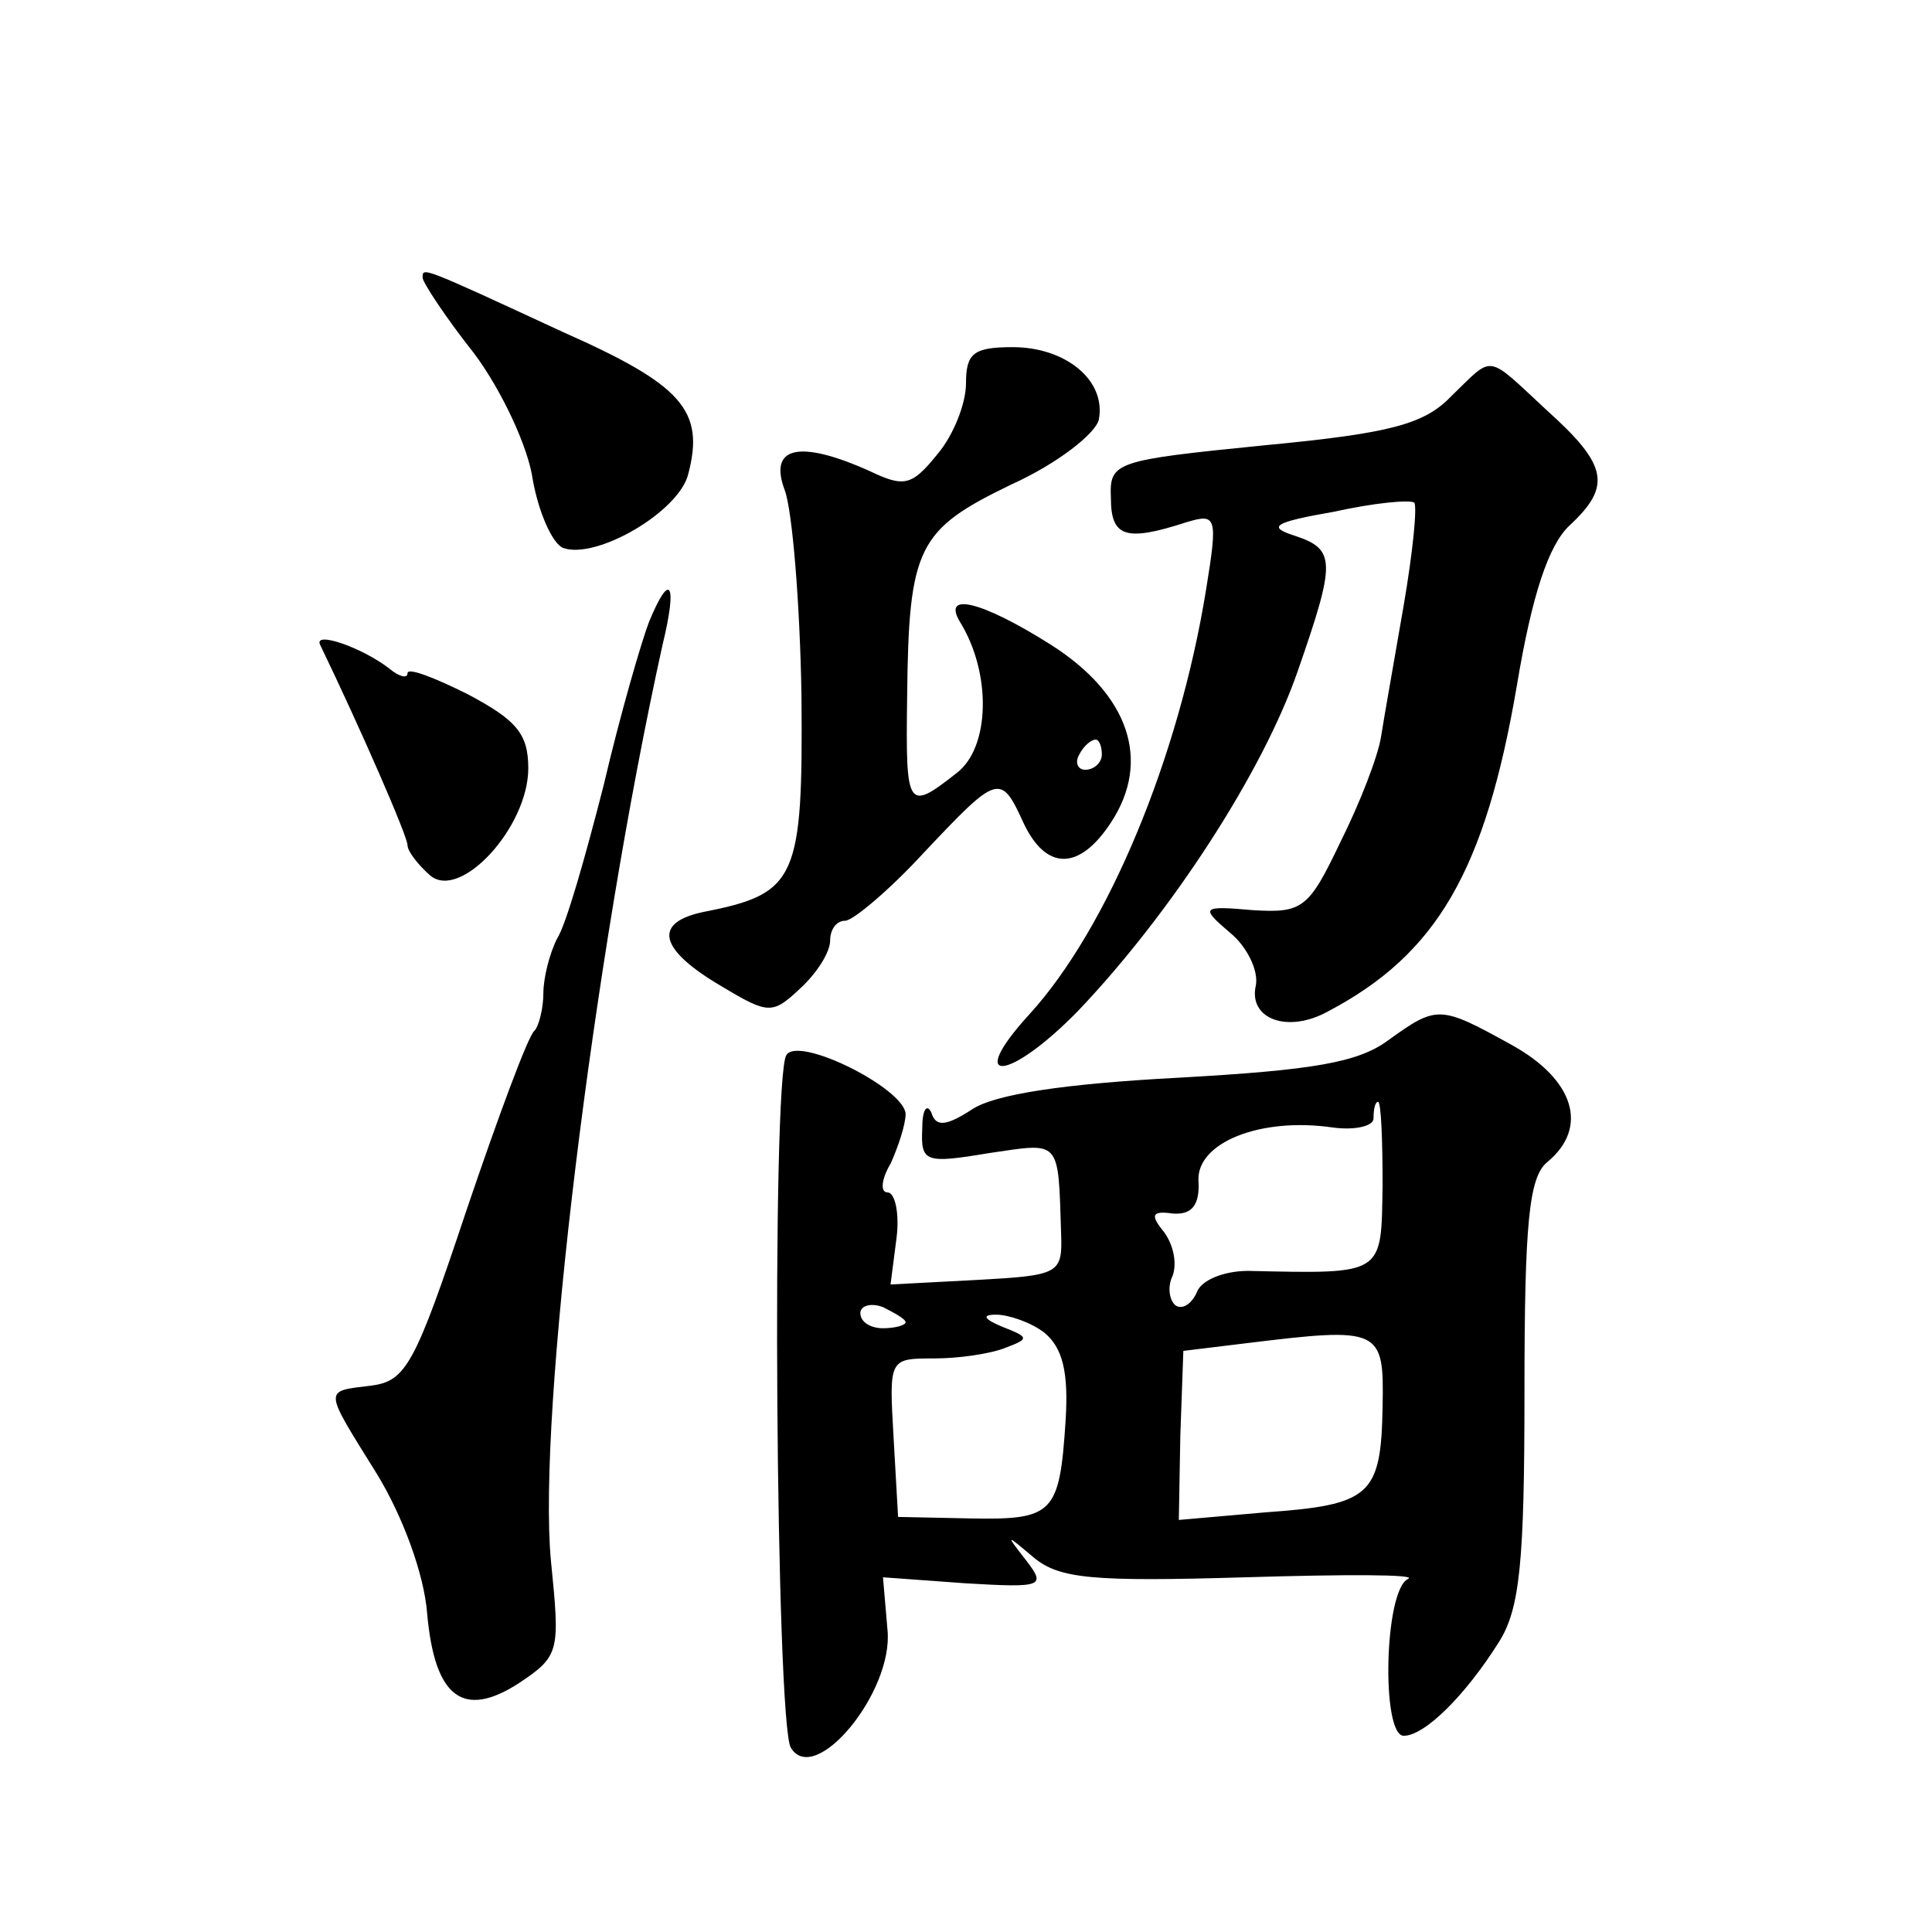 <?xml version="1.0" standalone="no"?>
<!DOCTYPE svg PUBLIC "-//W3C//DTD SVG 20010904//EN"
 "http://www.w3.org/TR/2001/REC-SVG-20010904/DTD/svg10.dtd">
<svg version="1.0" xmlns="http://www.w3.org/2000/svg"
 width="128pt" height="128pt" viewBox="0 0 128 128"
 preserveAspectRatio="xMidYMid meet">
<g transform="translate(0,128) scale(0.1,-0.1)"
fill="#0" stroke="none">
<path d="M280 1096 c0 -3 15 -26 34 -50 18 -24 36 -62 39 -84 4 -22 13 -42 20 -45
22 -8 77 24 83 49 11 42 -4 59 -83 94 -95 44 -93 43 -93 36z M640 1026 c0 -13 -8
-34 -19 -47 -17 -21 -22 -22 -45 -11 -47 21 -67 16 -56 -13 5 -14 10 -75 11 -136
1 -121 -3 -131 -64 -143 -35 -7 -31 -25 12 -50 30 -18 33 -18 51 -1 11 10 20 24
20 32 0 7 4 13 10 13 5 0 29 20 52 45 49 52 51 53 66 20 15 -32 37 -32 58 0 27
41 12 85 -40 118 -46 29 -72 35 -60 15 21 -34 20 -83 -2 -100 -33 -26 -34 -24 -33
50 1 100 7 111 69 141 31 14 56 34 58 43 5 26 -22 48 -57 48 -26 0 -31 -4 -31 -24z
m90 -246 c0 -5 -5 -10 -11 -10 -5 0 -7 5 -4 10 3 6 8 10 11 10 2 0 4 -4 4 -10z
M962 1018 c-18 -19 -40 -25 -124 -33 -100 -10 -103 -11 -102 -35 0 -26 10 -29 50
-16 20 6 21 4 13 -45 -18 -111 -65 -224 -117 -281 -43 -47 -14 -45 32 2 62 65 123
159 146 226 25 72 25 80 -2 89 -19 6 -14 9 26 16 27 6 50 8 53 6 2 -3 -1 -33 -7
-68 -6 -35 -13 -74 -15 -87 -2 -13 -14 -44 -27 -70 -21 -44 -25 -47 -58 -45 -34
3 -35 2 -15 -15 11 -9 19 -25 17 -35 -5 -22 21 -32 48 -17 72 38 104 93 125 216
10 60 21 93 35 106 28 26 25 40 -15 76 -41 38 -35 37 -63 10z M430 868 c-5 -13
-19 -61 -30 -108 -12 -47 -25 -93 -31 -102 -5 -10 -9 -26 -9 -36 0 -10 -3 -22 -6
-25 -4 -3 -24 -57 -45 -119 -34 -102 -40 -113 -63 -116 -32 -4 -32 -1 4 -59 17
-28 31 -66 33 -92 5 -56 24 -70 61 -46 27 18 27 21 21 81 -9 96 28 399 74 607 10
41 5 49 -9 15z M212 853 c27 -56 58 -127 58 -133 0 -4 7 -13 15 -20 20 -17 65 32
65 71 0 23 -8 32 -40 49 -22 11 -40 18 -40 14 0 -4 -6 -2 -12 3 -18 14 -50 25 -46
16z M920 591 c-20 -15 -50 -20 -139 -25 -76 -4 -122 -11 -137 -21 -17 -11 -24 -12
-27 -2 -3 6 -6 2 -6 -11 -1 -22 2 -23 44 -16 48 7 46 10 48 -53 1 -27 -1 -28 -56
-31 l-57 -3 4 31 c2 16 -1 30 -6 30 -5 0 -4 9 2 19 5 11 10 26 10 33 -1 17 -71
52 -79 39 -10 -15 -7 -444 3 -459 16 -26 68 37 64 78 l-3 35 55 -4 c51 -3 53 -2
40 15 -14 18 -14 18 5 2 17 -14 39 -16 140 -13 66 2 114 2 108 -1 -16 -7 -18 -104
-3 -104 14 0 41 27 63 62 14 22 17 53 17 166 0 112 3 142 15 152 28 23 18 55 -24
78 -47 26 -49 26 -81 3z m-4 -96 c-1 -60 2 -59 -89 -57 -16 0 -31 -6 -34 -14 -3
-7 -9 -12 -14 -9 -4 3 -6 12 -2 20 3 9 0 21 -6 29 -9 11 -8 14 6 12 13 -1 18 6
17 22 -1 25 41 42 89 35 15 -2 27 1 27 6 0 6 1 11 3 11 2 0 3 -25 3 -55z m-316
-91 c0 -2 -7 -4 -15 -4 -8 0 -15 4 -15 10 0 5 7 7 15 4 8 -4 15 -8 15 -10z m92
-7 c12 -10 16 -26 14 -58 -4 -62 -8 -66 -63 -65 l-48 1 -3 53 c-3 52 -3 52 27 52
16 0 37 3 47 7 16 6 16 7 -2 14 -12 5 -14 8 -4 8 8 0 23 -5 32 -12z m224 -49 c-1
-59 -8 -65 -78 -70 l-57 -5 1 56 2 56 41 5 c90 11 92 10 91 -42z"/>
</g>
</svg>

